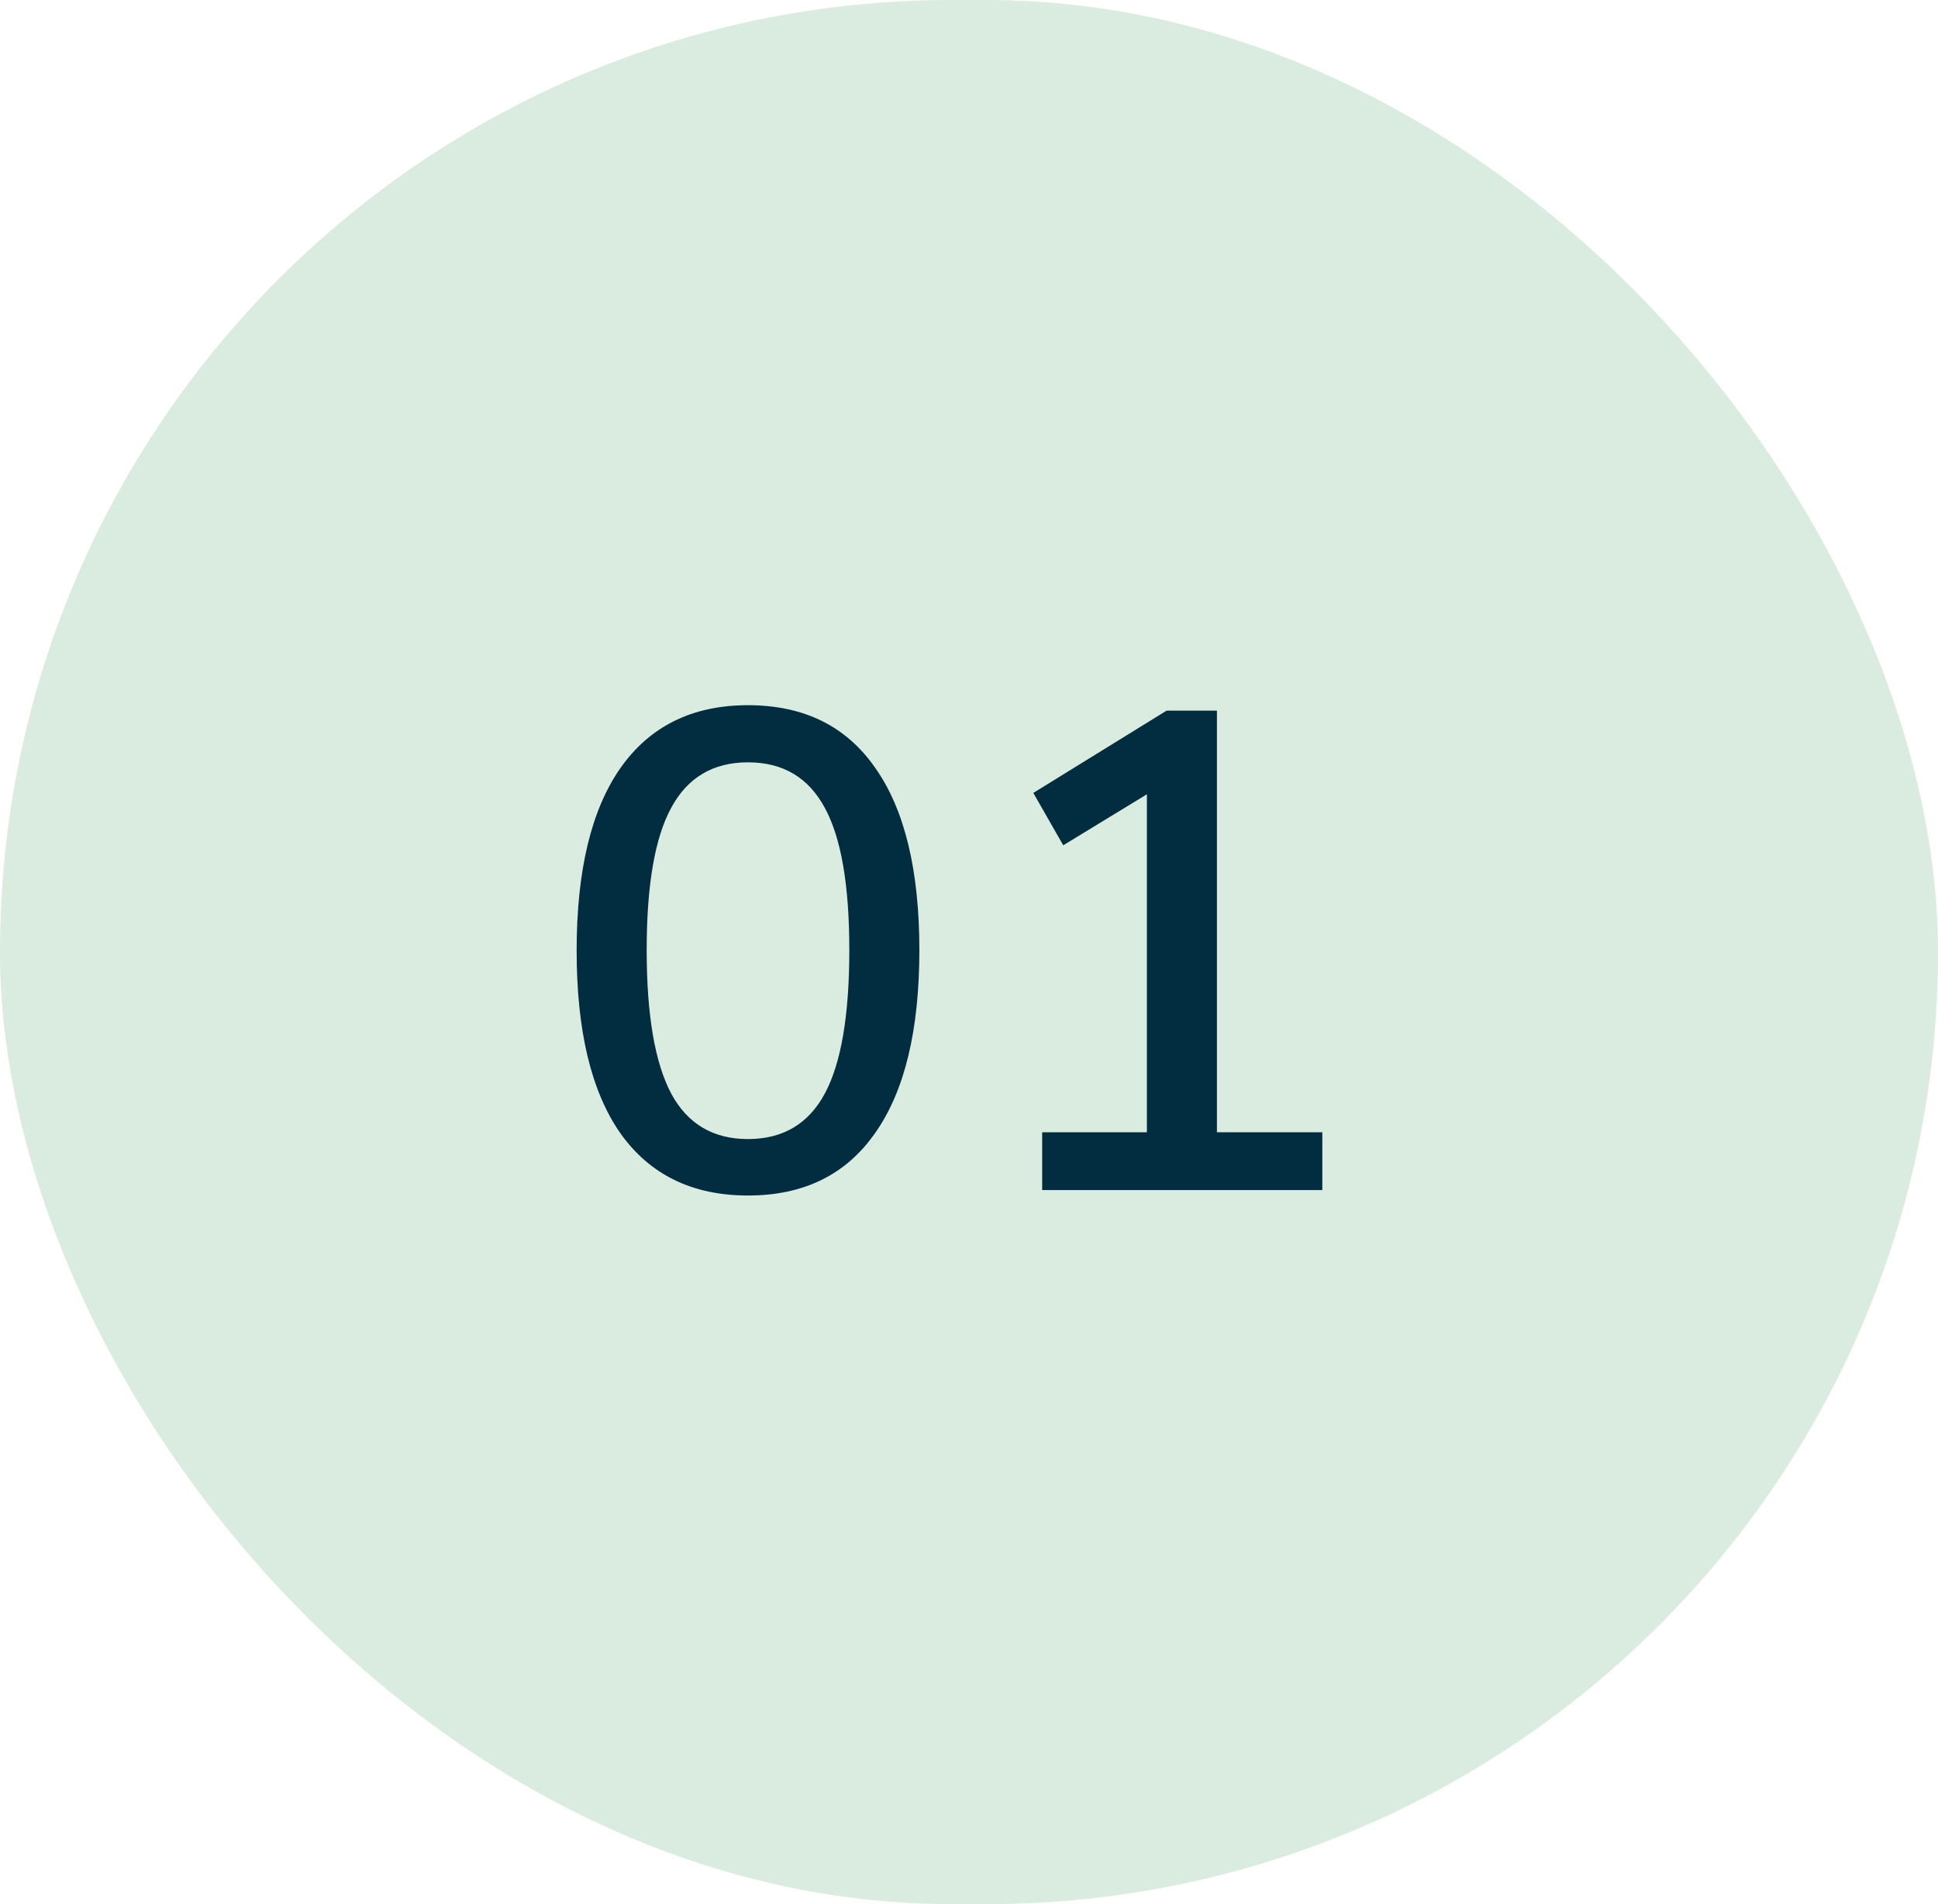 <svg xmlns="http://www.w3.org/2000/svg" fill="none" viewBox="0 0 57 56" height="56" width="57">
  <rect fill="#DAEBDF" rx="28" height="56" width="57"></rect>
  <path fill="#022C40" d="M22 35.16q-2.46 0-3.76-1.84-1.28-1.84-1.28-5.36t1.28-5.36q1.3-1.86 3.76-1.86t3.74 1.84q1.3 1.84 1.3 5.36 0 3.54-1.3 5.38-1.28 1.84-3.74 1.84m0-1.66q1.54 0 2.26-1.34t.72-4.22q0-2.86-.72-4.18-.72-1.34-2.26-1.34t-2.26 1.34q-.72 1.32-.72 4.18t.72 4.22q.72 1.34 2.26 1.34m16.892-.2V35h-8.24v-1.7h3.08v-9.94l-2.46 1.5-.88-1.54 3.92-2.42h1.48v12.4z"></path>
</svg>
